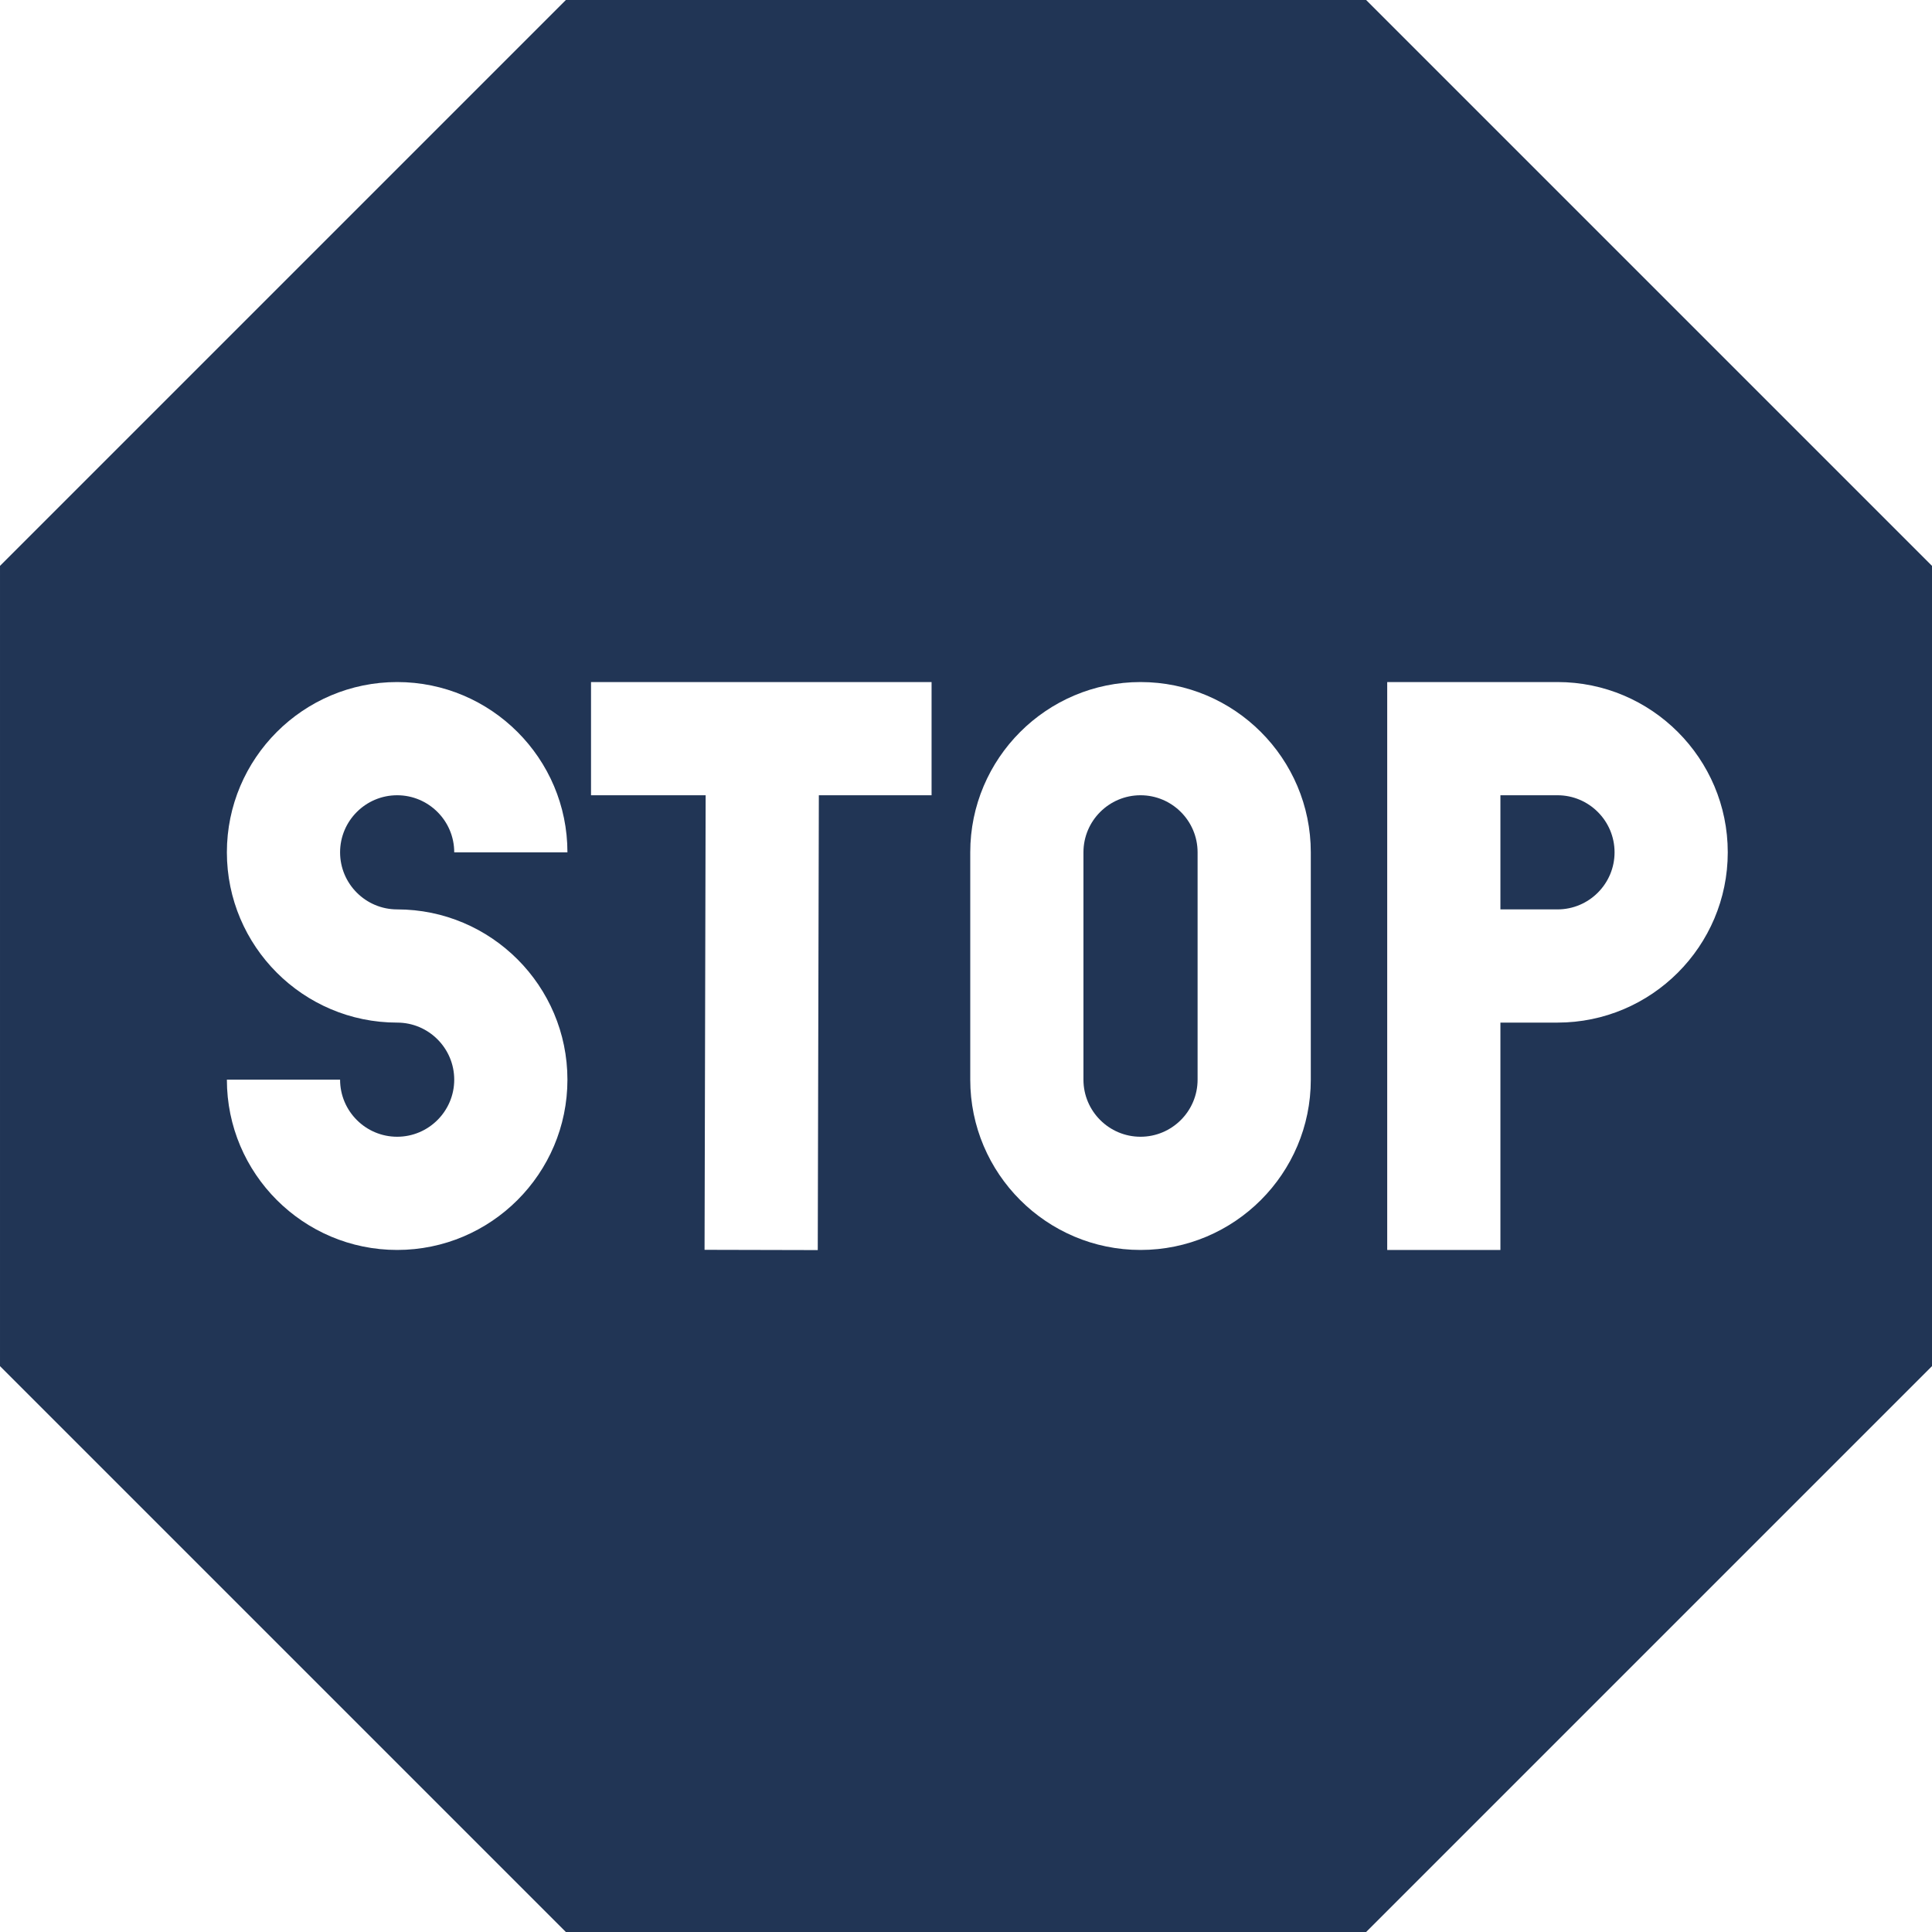 <svg id="Capa_1" enable-background="new 0 0 512 512" height="300" viewBox="0 0 512 512" width="300" xmlns="http://www.w3.org/2000/svg" version="1.1" xmlns:xlink="http://www.w3.org/1999/xlink" xmlns:svgjs="http://svgjs.dev/svgjs"><g width="100%" height="100%" transform="matrix(1,0,0,1,0,0)"><g><path d="m302.25 210.75c-8.34 0-15.125 6.785-15.125 15.125v60.25c0 8.34 6.785 15.125 15.125 15.125s15.125-6.785 15.125-15.125v-60.25c0-8.34-6.785-15.125-15.125-15.125z" fill="#213555" fill-opacity="1" data-original-color="#000000ff" stroke="none" stroke-opacity="1"/><path d="m412.75 210.75h-15.125v30.25h15.125c8.34 0 15.125-6.785 15.125-15.125s-6.785-15.125-15.125-15.125z" fill="#213555" fill-opacity="1" data-original-color="#000000ff" stroke="none" stroke-opacity="1"/><path d="m362.038 0h-212.076l-149.962 149.961v212.078l149.962 149.961h212.076l149.962-149.961v-212.078zm-256.788 241c24.882 0 45.125 20.243 45.125 45.125s-20.243 45.125-45.125 45.125-45.125-20.243-45.125-45.125h30c0 8.34 6.785 15.125 15.125 15.125s15.125-6.785 15.125-15.125-6.785-15.125-15.125-15.125c-24.882 0-45.125-20.243-45.125-45.125s20.243-45.125 45.125-45.125 45.125 20.243 45.125 45.125h-30c0-8.34-6.785-15.125-15.125-15.125s-15.125 6.785-15.125 15.125 6.785 15.125 15.125 15.125zm141.625-30.25h-29.873l-.288 120.536-30-.071.288-120.464h-30.376v-30h90.25v29.999zm100.5 75.375c0 24.882-20.243 45.125-45.125 45.125s-45.125-20.243-45.125-45.125v-60.25c0-24.882 20.243-45.125 45.125-45.125s45.125 20.243 45.125 45.125zm65.375-15.125h-15.125v60.25h-30v-150.5h45.125c24.882 0 45.125 20.243 45.125 45.125s-20.243 45.125-45.125 45.125z" fill="#213555" fill-opacity="1" data-original-color="#000000ff" stroke="none" stroke-opacity="1"/></g></g></svg>